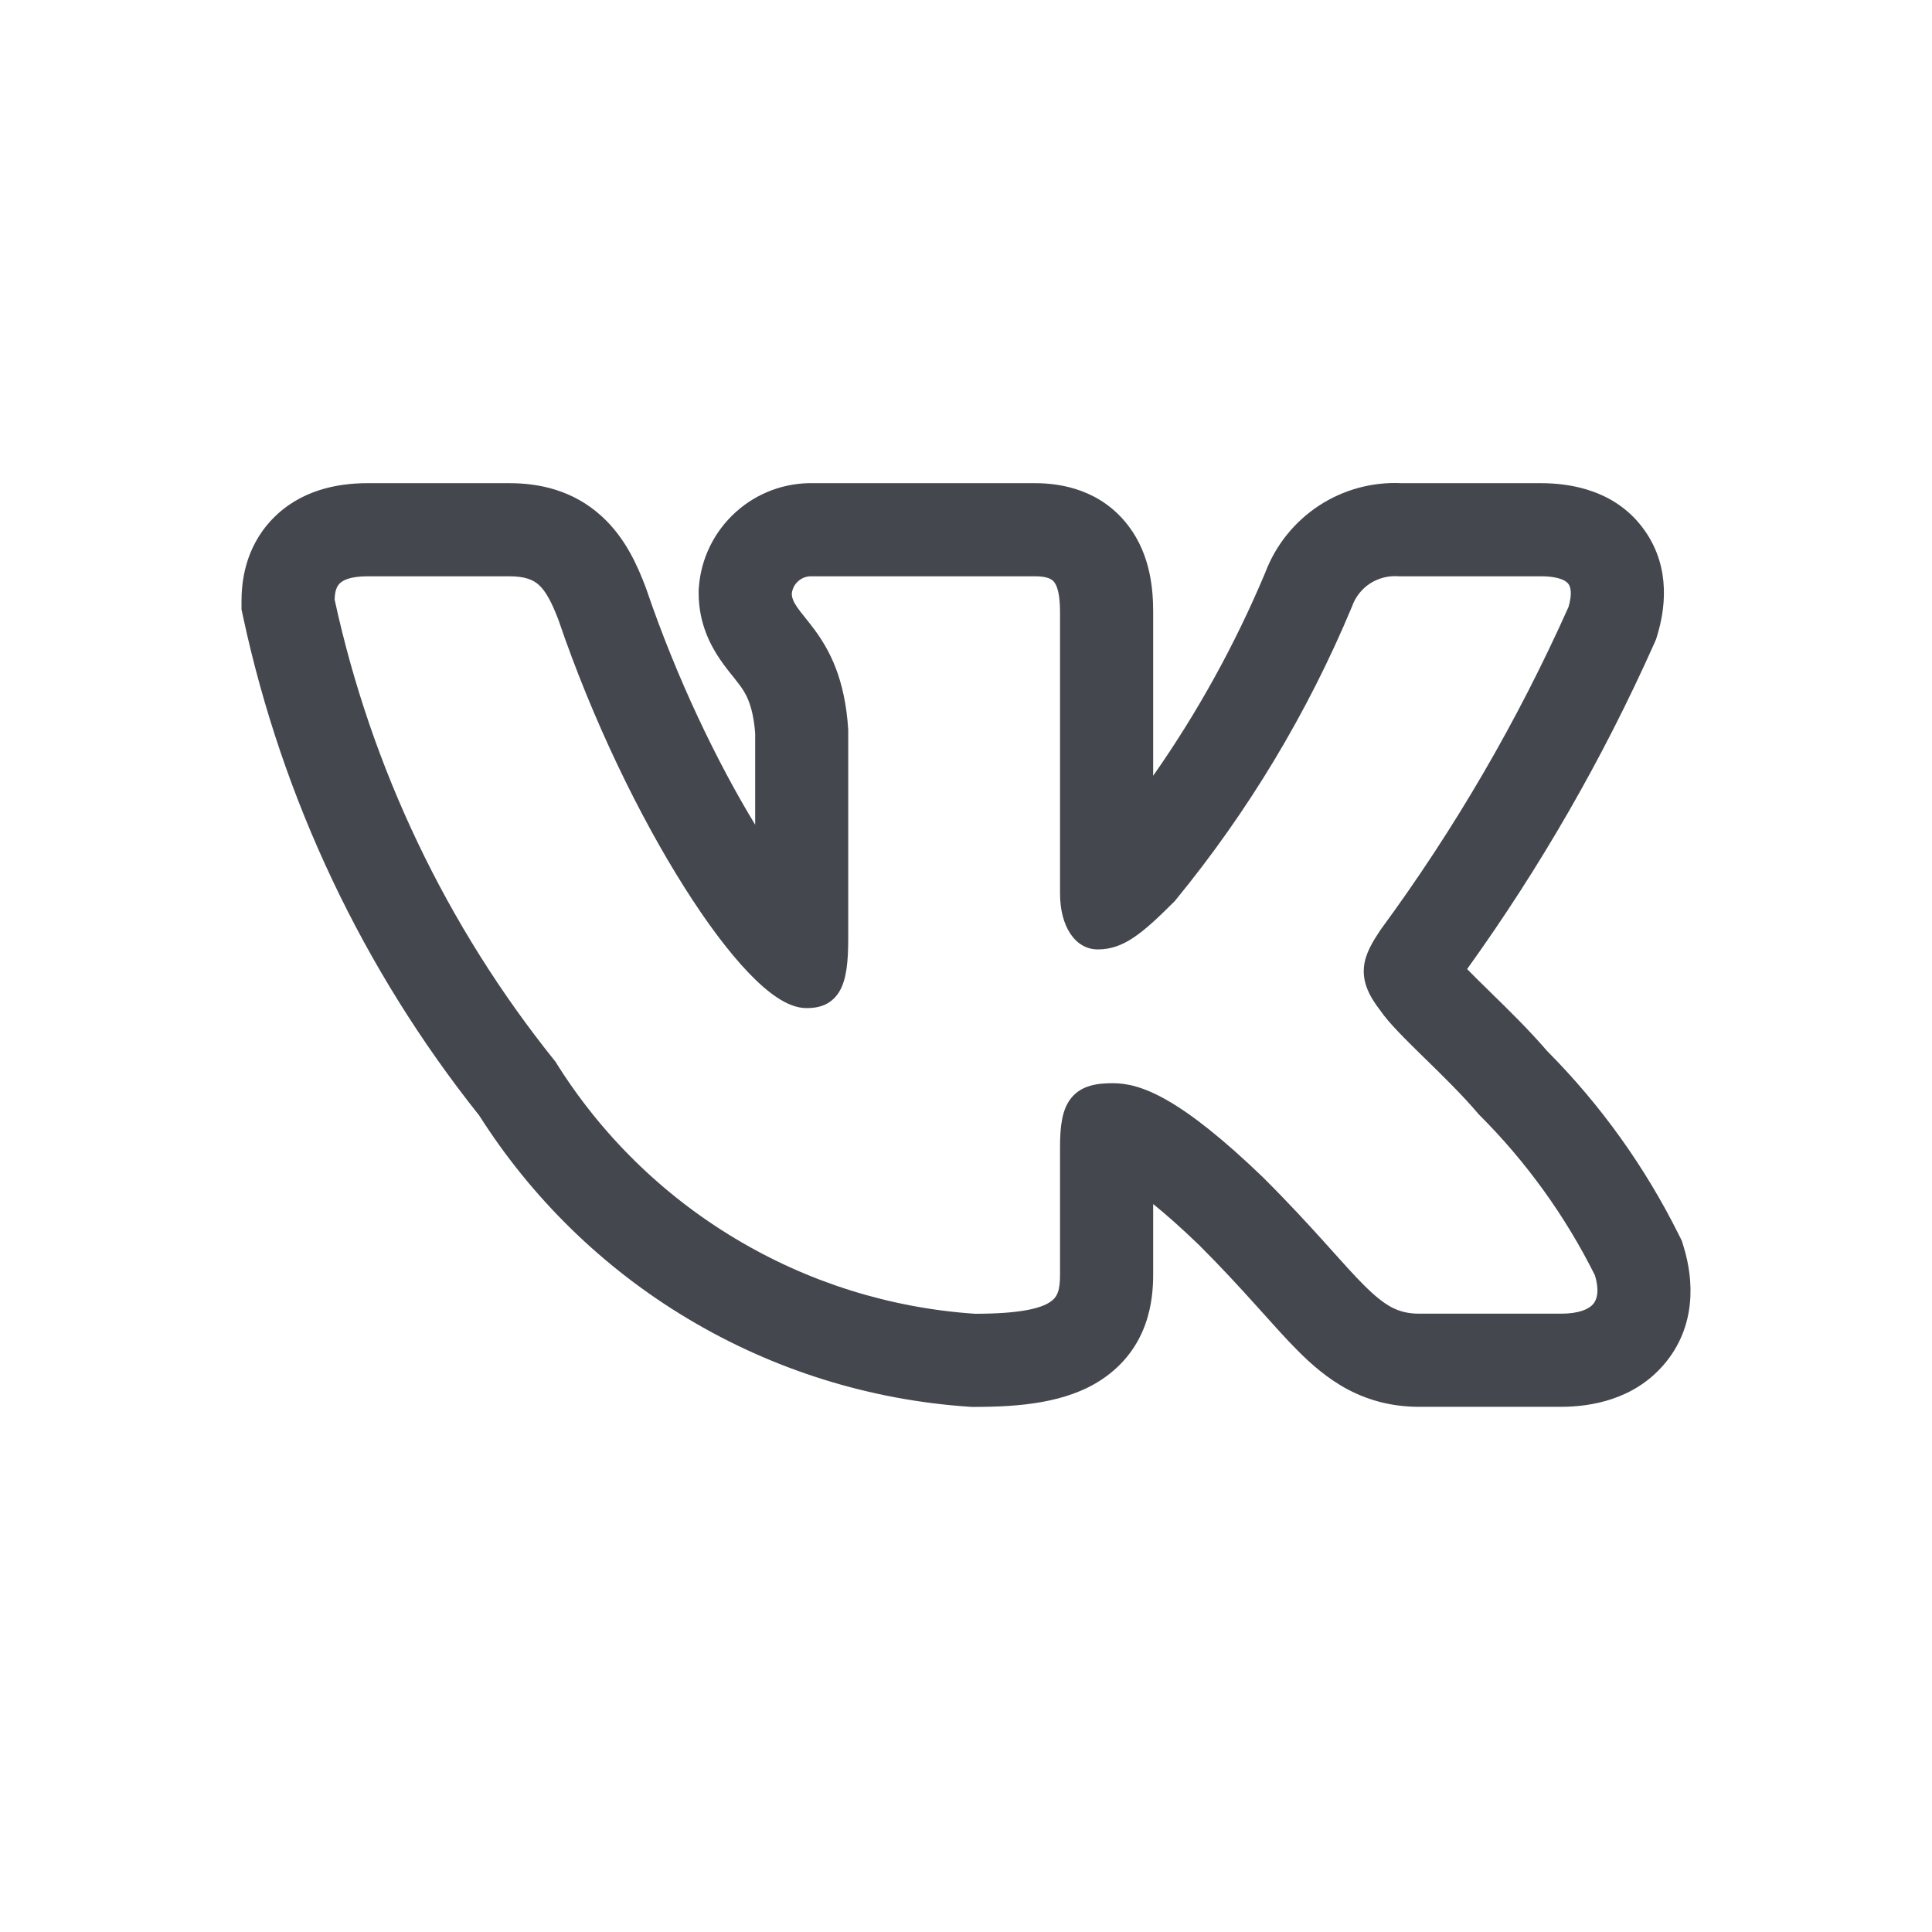 <?xml version="1.0" encoding="utf-8"?>
<svg width="24px" height="24px" viewBox="0 0 24 24" version="1.1" xmlns:xlink="http://www.w3.org/1999/xlink" xmlns="http://www.w3.org/2000/svg">
    <!--
  <defs>
    <path d="M-183 -504L-183 -504L-183 -480L-207 -480L-207 -504L-183 -504Z" id="path_1" />
    <clipPath id="clip_1">
      <use xlink:href="#path_1" clip-rule="evenodd" fill-rule="evenodd" />
    </clipPath>
  </defs>
  -->
  <g id="vk-svgrepo-com" fill-opacity="1">
    <path d="M-183 -504L-183 -504L-183 -480L-207 -480L-207 -504L-183 -504Z" id="vk-svgrepo-com" fill="none" stroke="none" />
    <path d="M20.857 15.343C20.437 14.498 19.885 13.726 19.22 13.057C18.994 12.794 18.729 12.535 18.521 12.332L18.493 12.304C18.386 12.2 18.298 12.113 18.225 12.038C19.134 10.774 19.912 9.421 20.547 7.999L20.572 7.942L20.59 7.882C20.674 7.602 20.77 7.069 20.43 6.589C20.079 6.091 19.516 6.002 19.14 6.002L17.407 6.002C17.045 5.985 16.688 6.083 16.385 6.281C16.079 6.482 15.846 6.773 15.717 7.114C15.344 8.003 14.877 8.849 14.325 9.637L14.325 7.606C14.325 7.344 14.3 6.905 14.019 6.534C13.682 6.09 13.196 6.002 12.858 6.002L10.108 6.002C9.754 5.994 9.409 6.12 9.145 6.357C8.873 6.599 8.707 6.937 8.681 7.3L8.679 7.334L8.679 7.369C8.679 7.743 8.827 8.019 8.946 8.193C8.999 8.271 9.055 8.341 9.091 8.386L9.1 8.396C9.138 8.444 9.163 8.476 9.189 8.511C9.256 8.602 9.353 8.744 9.381 9.109L9.381 10.245C8.907 9.466 8.407 8.429 8.03 7.321L8.024 7.304L8.018 7.288C7.924 7.042 7.774 6.684 7.472 6.411C7.12 6.091 6.704 6.002 6.325 6.002L4.567 6.002C4.184 6.002 3.722 6.091 3.377 6.455C3.038 6.813 3 7.241 3 7.469L3 7.571L3.022 7.672C3.509 9.932 4.512 12.049 5.953 13.857C6.607 14.887 7.492 15.751 8.539 16.378C9.602 17.016 10.802 17.392 12.04 17.475L12.072 17.477L12.104 17.477C12.664 17.477 13.247 17.429 13.686 17.137C14.278 16.742 14.325 16.136 14.325 15.834L14.325 14.957C14.477 15.079 14.665 15.245 14.896 15.467C15.175 15.746 15.397 15.988 15.587 16.199L15.689 16.312L15.69 16.313C15.838 16.478 15.983 16.64 16.116 16.773C16.282 16.941 16.488 17.125 16.746 17.262C17.026 17.409 17.319 17.476 17.631 17.476L19.39 17.476C19.761 17.476 20.293 17.388 20.666 16.955C21.074 16.483 21.043 15.904 20.915 15.488L20.892 15.413L20.857 15.343L20.857 15.343ZM16.446 15.424C16.248 15.205 16.009 14.944 15.707 14.643L15.705 14.64C14.659 13.632 14.171 13.456 13.825 13.456C13.641 13.456 13.438 13.477 13.306 13.641C13.244 13.719 13.211 13.812 13.193 13.91C13.174 14.008 13.168 14.122 13.168 14.252L13.168 15.834C13.168 16.031 13.136 16.113 13.045 16.174C12.924 16.255 12.665 16.32 12.111 16.32C11.058 16.249 10.038 15.929 9.134 15.386C8.227 14.843 7.463 14.092 6.904 13.195L6.898 13.185L6.89 13.176C5.548 11.505 4.612 9.544 4.157 7.449C4.159 7.348 4.181 7.288 4.217 7.251C4.253 7.212 4.342 7.159 4.567 7.159L6.325 7.159C6.521 7.159 6.622 7.201 6.695 7.267C6.777 7.342 6.849 7.47 6.936 7.697C7.368 8.966 7.951 10.153 8.504 11.026C8.78 11.463 9.052 11.826 9.297 12.082C9.419 12.21 9.539 12.316 9.654 12.392C9.764 12.465 9.89 12.523 10.019 12.523C10.087 12.523 10.167 12.516 10.244 12.482C10.326 12.445 10.39 12.384 10.435 12.303C10.515 12.158 10.537 11.944 10.537 11.664L10.537 9.07L10.537 9.064C10.497 8.433 10.306 8.078 10.121 7.826C10.08 7.77 10.04 7.72 10.005 7.677L9.996 7.665C9.957 7.617 9.926 7.578 9.901 7.541C9.855 7.473 9.837 7.426 9.836 7.375C9.842 7.315 9.87 7.26 9.915 7.22C9.962 7.178 10.023 7.156 10.086 7.159L12.858 7.159C13.017 7.159 13.07 7.197 13.097 7.233C13.135 7.283 13.168 7.387 13.168 7.606L13.168 11.098C13.168 11.513 13.359 11.794 13.637 11.794C13.956 11.794 14.187 11.6 14.59 11.197L14.596 11.191L14.602 11.183C15.505 10.082 16.243 8.856 16.792 7.542L16.796 7.532C16.837 7.416 16.915 7.317 17.018 7.249C17.122 7.182 17.244 7.15 17.367 7.158L17.373 7.159L19.14 7.159C19.38 7.159 19.46 7.22 19.485 7.256C19.512 7.295 19.532 7.377 19.485 7.539C18.852 8.956 18.069 10.3 17.15 11.55L17.144 11.559C17.055 11.695 16.957 11.846 16.943 12.019C16.927 12.206 17.008 12.375 17.149 12.556C17.252 12.708 17.463 12.915 17.678 13.126L17.699 13.146C17.924 13.366 18.168 13.605 18.364 13.836L18.369 13.843L18.375 13.848C18.959 14.431 19.445 15.105 19.813 15.843C19.872 16.044 19.836 16.146 19.791 16.2C19.737 16.262 19.617 16.319 19.39 16.319L17.631 16.319C17.494 16.319 17.387 16.292 17.286 16.239C17.181 16.183 17.072 16.094 16.936 15.957C16.826 15.847 16.706 15.714 16.56 15.551C16.524 15.511 16.486 15.468 16.446 15.424L16.446 15.424Z" id="Shape" fill="#44474E" fill-rule="evenodd" stroke="none" />
  </g>
</svg>
